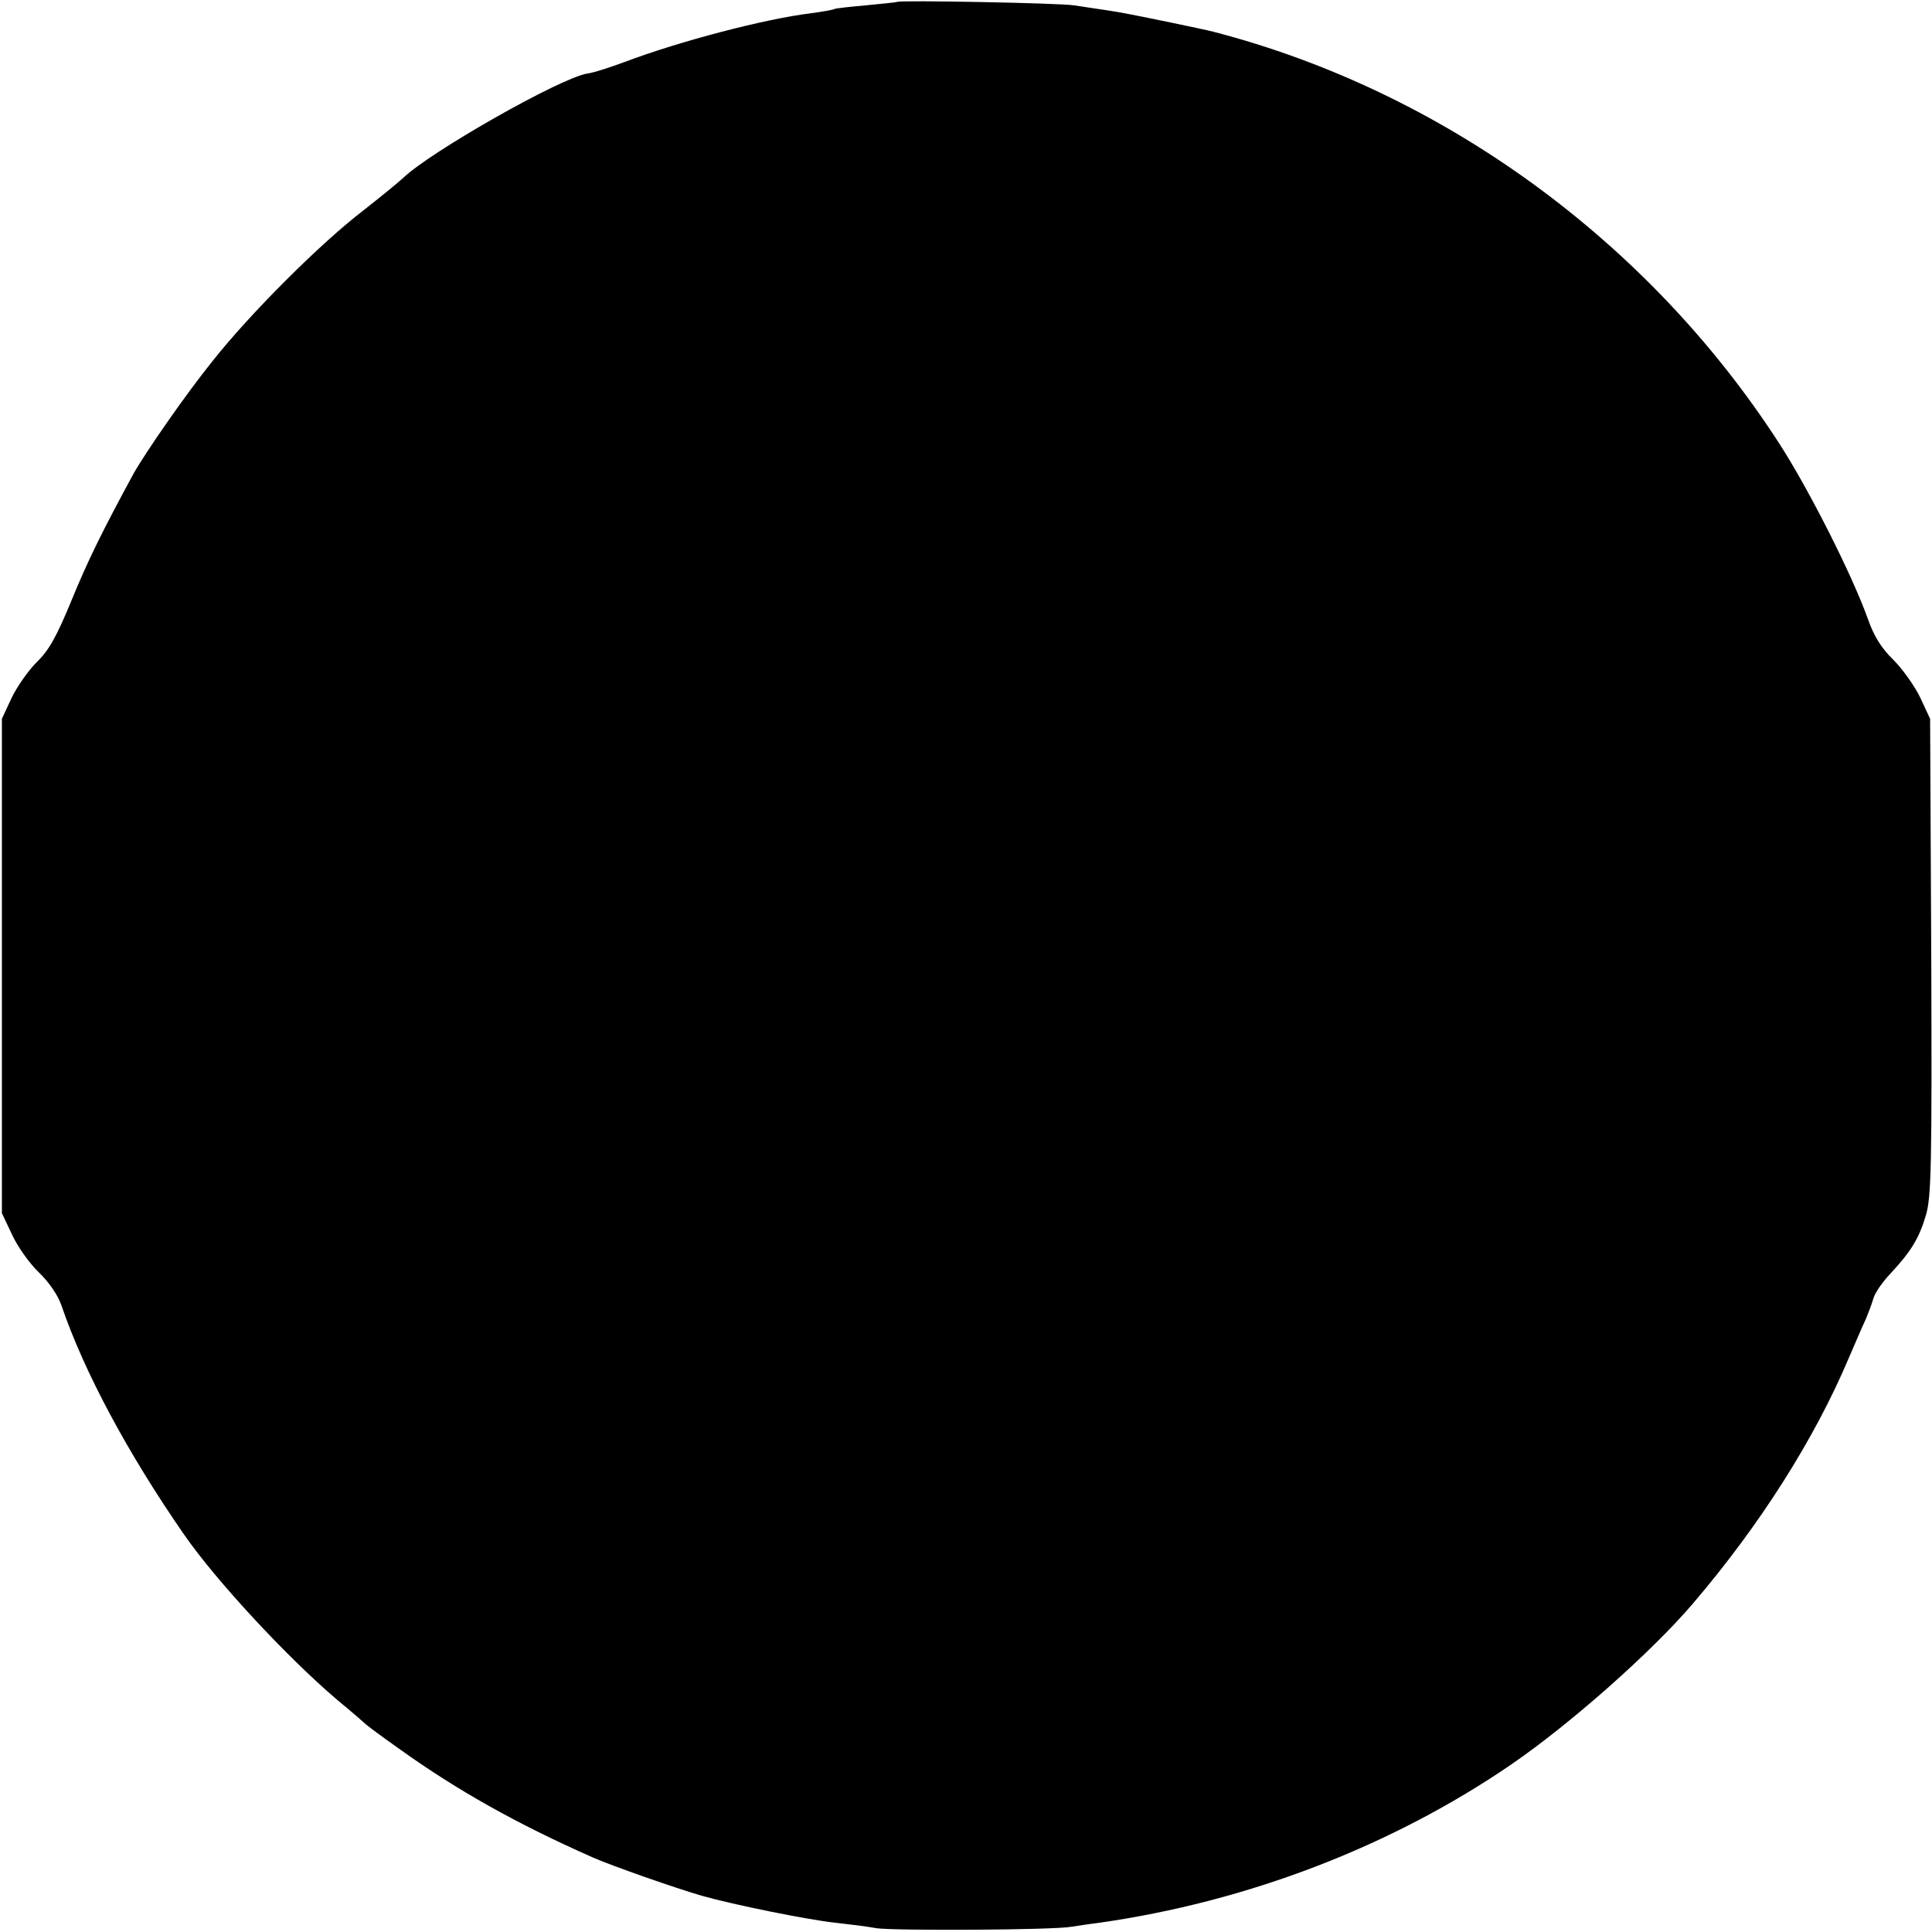 <?xml version="1.0" standalone="no"?>
<!DOCTYPE svg PUBLIC "-//W3C//DTD SVG 20010904//EN"
 "http://www.w3.org/TR/2001/REC-SVG-20010904/DTD/svg10.dtd">
<svg version="1.0" xmlns="http://www.w3.org/2000/svg"
 width="512pt" height="512pt" viewBox="0 0 512 512"
 preserveAspectRatio="xMidYMid meet">
<g transform="translate(0,512) scale(0.1,-0.1)"
fill="#000000" stroke="none">
<path d="M2378 5115 c-2 -1 -39 -5 -82 -9 -44 -4 -82 -8 -85 -10 -3 -2 -31 -7
-61 -11 -123 -15 -348 -74 -494 -129 -38 -14 -83 -29 -100 -31 -72 -12 -415
-207 -487 -276 -14 -13 -63 -53 -109 -89 -113 -87 -298 -272 -396 -396 -72
-89 -179 -244 -210 -299 -82 -151 -121 -230 -164 -335 -40 -97 -60 -133 -92
-164 -22 -22 -52 -64 -67 -95 l-26 -56 0 -655 0 -655 27 -57 c14 -31 46 -76
71 -100 27 -26 51 -61 60 -88 60 -176 176 -392 325 -607 86 -124 275 -327 407
-439 39 -32 72 -61 75 -64 3 -3 43 -33 90 -66 152 -109 311 -198 510 -286 49
-22 224 -83 290 -102 85 -24 278 -63 350 -71 36 -4 86 -10 113 -15 48 -7 471
-5 517 4 14 2 45 7 70 10 396 56 778 203 1095 420 156 107 373 299 481 426
177 207 322 435 413 650 18 41 38 89 46 105 7 17 16 41 20 55 4 14 24 43 45
65 55 59 76 94 94 155 14 48 16 128 14 685 l-3 630 -26 56 c-15 31 -47 76 -71
100 -32 31 -52 63 -68 109 -41 115 -156 343 -235 465 -346 536 -893 934 -1500
1091 -22 6 -202 43 -230 48 -31 6 -73 12 -140 22 -42 6 -461 14 -467 9z"/>
</g>
</svg>
